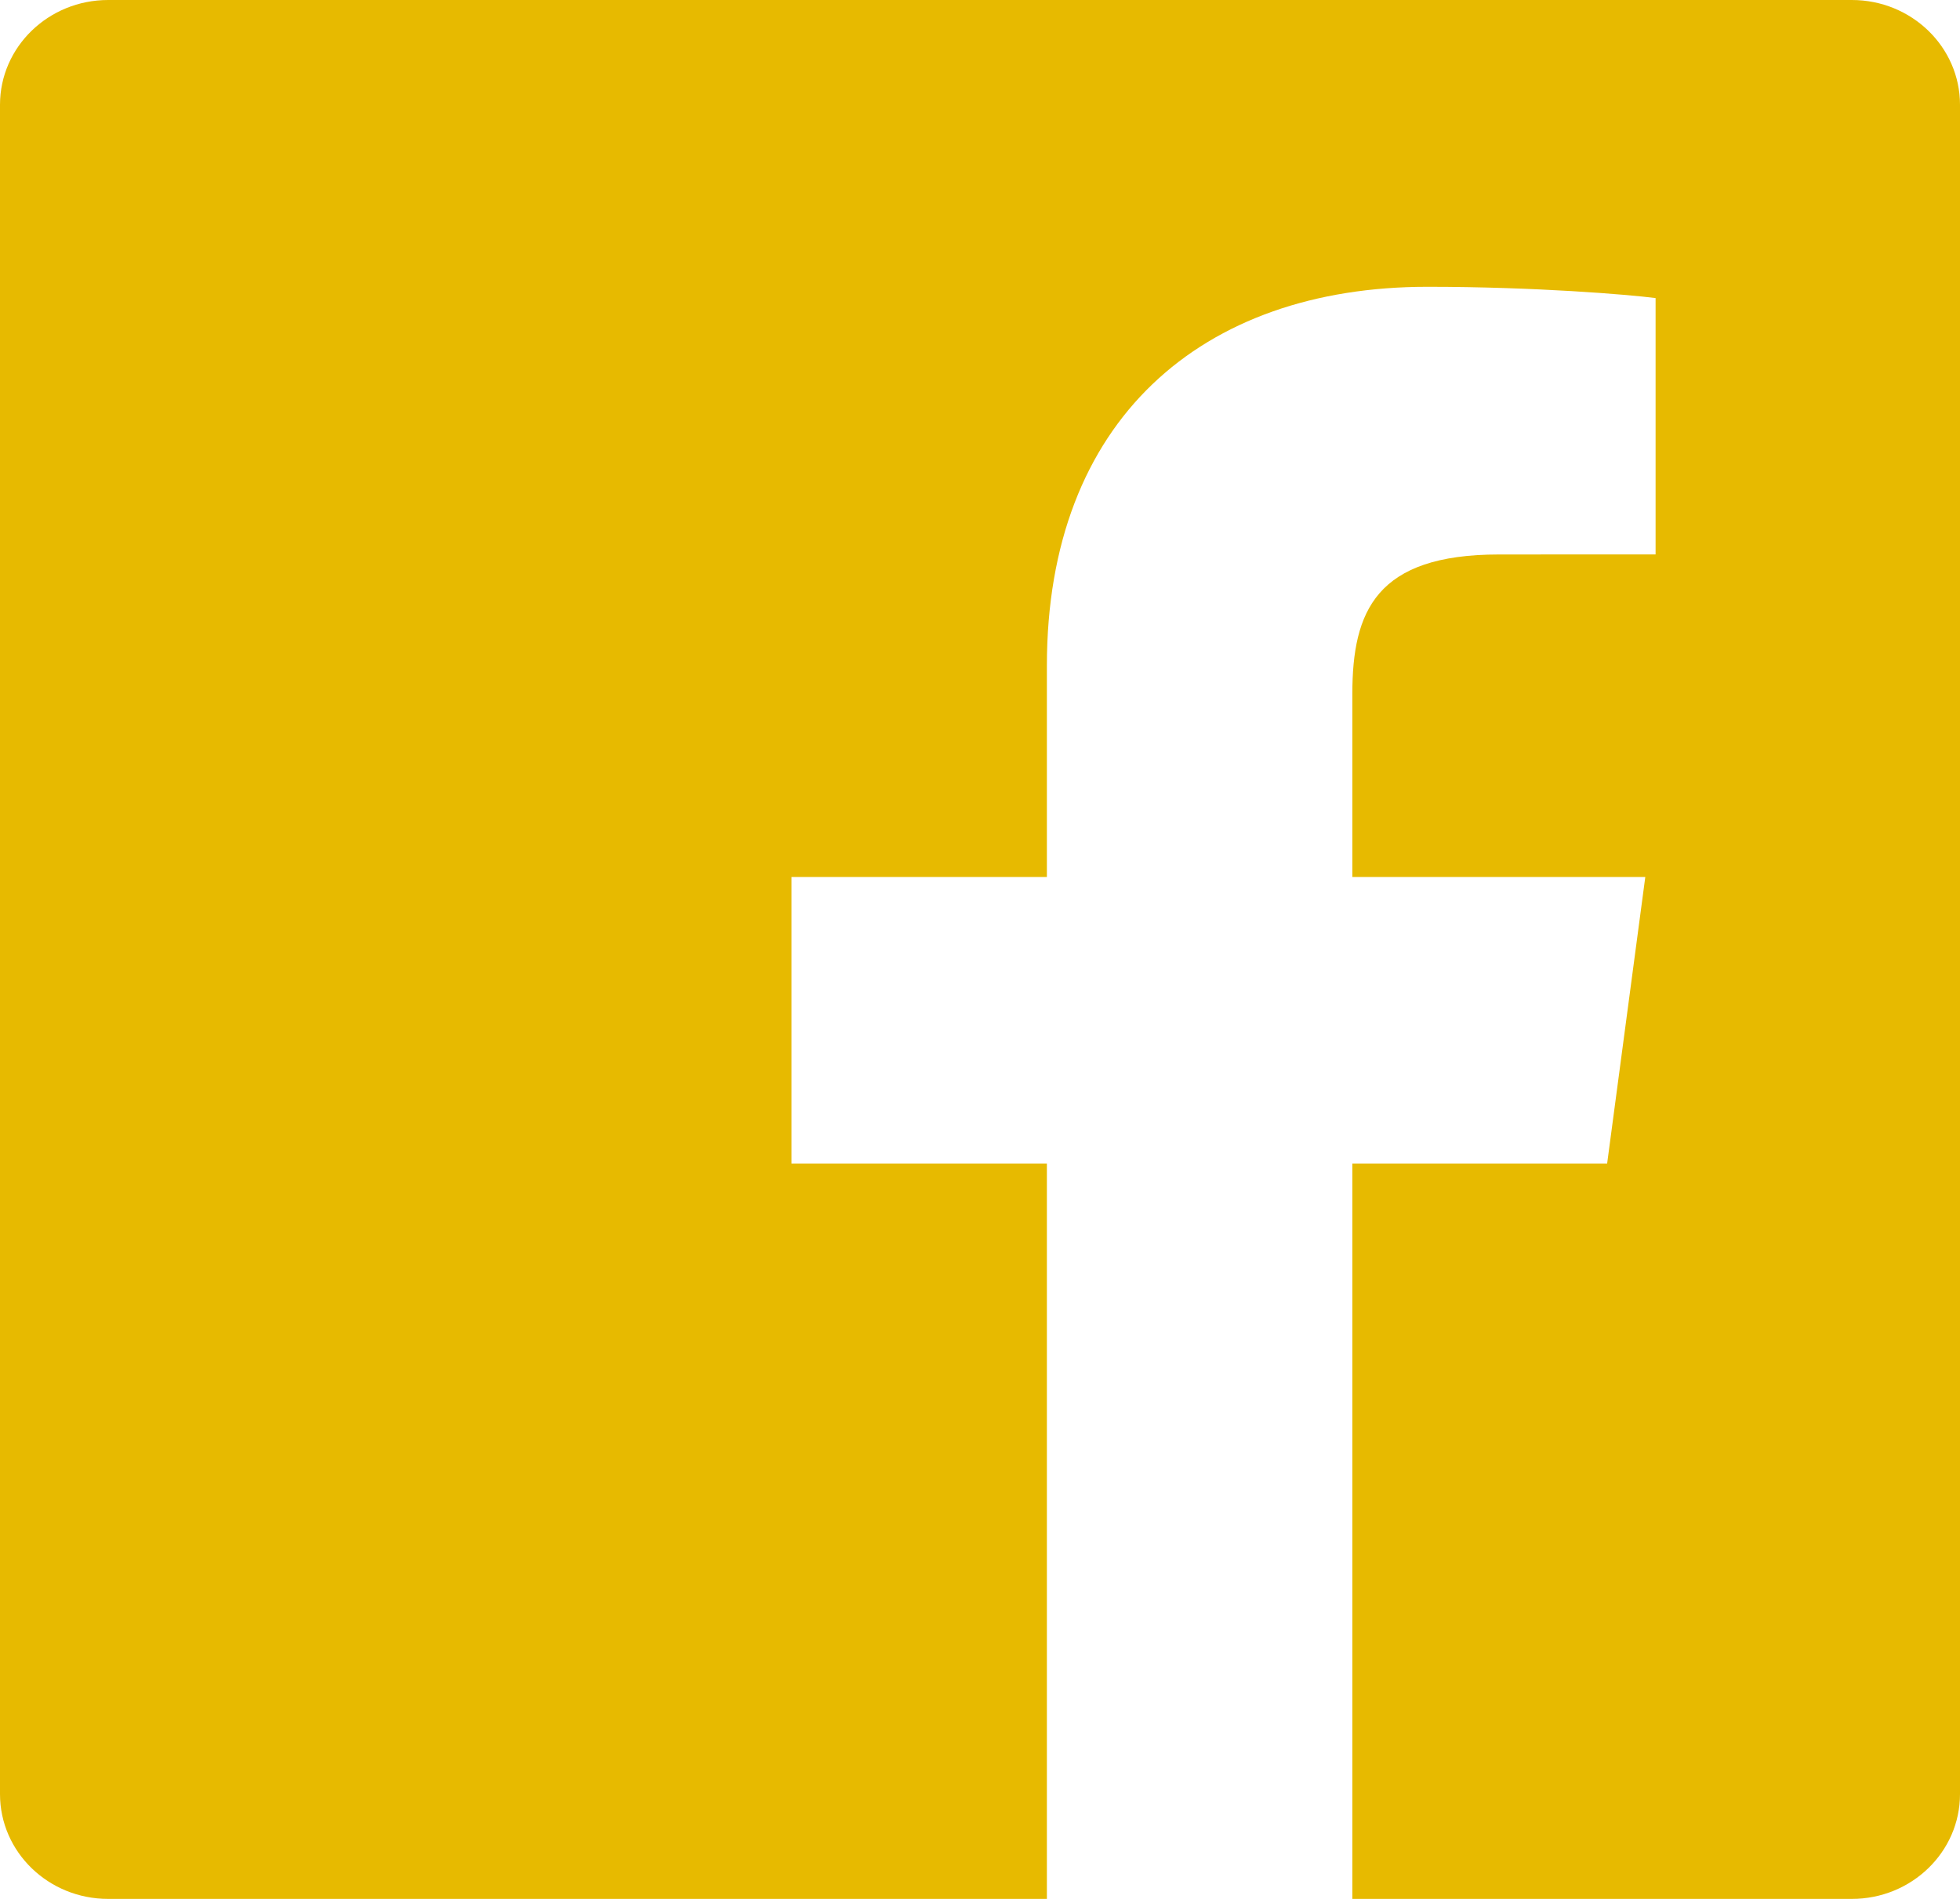 <svg width="32" height="31" viewBox="0 0 32 31" fill="none" xmlns="http://www.w3.org/2000/svg">
<path fill-rule="evenodd" clip-rule="evenodd" d="M17.092 31H1.766C0.79 31 0 30.234 0 29.289V1.711C0 0.766 0.791 0 1.766 0H30.234C31.209 0 32 0.766 32 1.711V29.289C32 30.234 31.209 31 30.234 31H22.079V18.995H26.239L26.862 14.317H22.079V11.33C22.079 9.975 22.468 9.052 24.473 9.052L27.03 9.051V4.866C26.588 4.809 25.07 4.682 23.304 4.682C19.616 4.682 17.092 6.862 17.092 10.866V14.317H12.922V18.995H17.092V31L17.092 31Z" fill="#E7BA00"/>
</svg>
